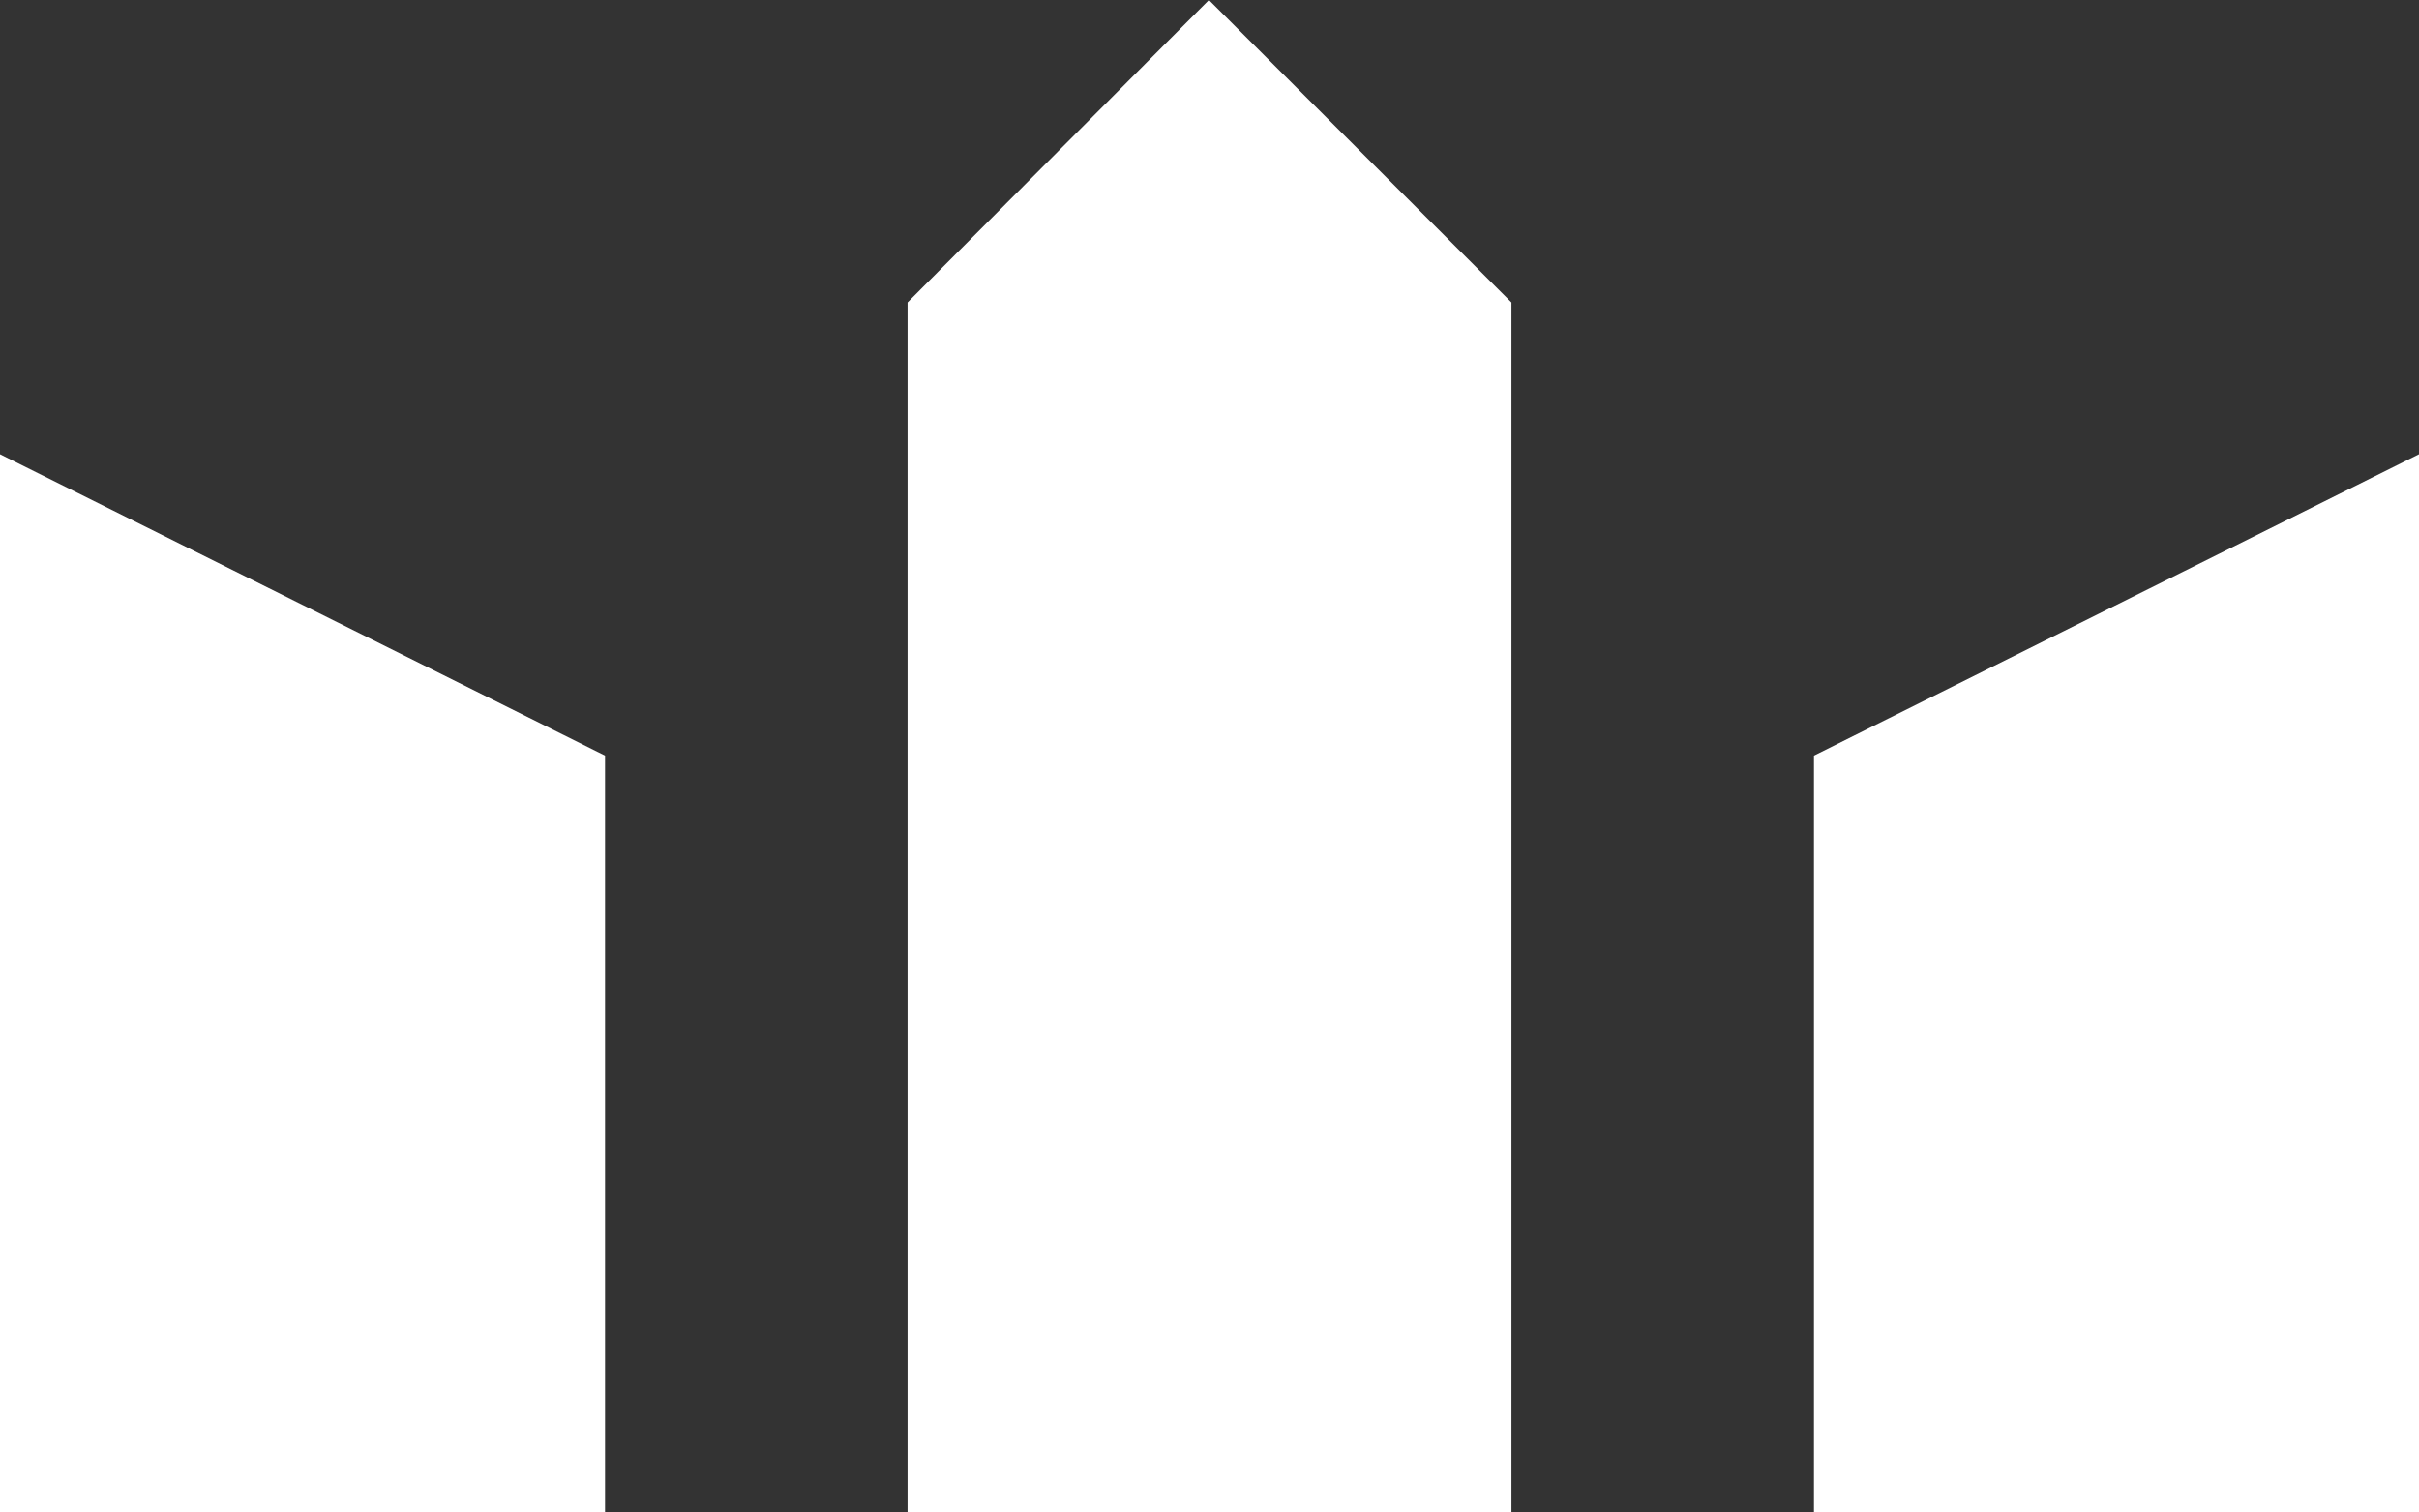 <?xml version="1.0" encoding="UTF-8"?>
<!DOCTYPE svg PUBLIC "-//W3C//DTD SVG 1.1//EN" "http://www.w3.org/Graphics/SVG/1.1/DTD/svg11.dtd">
<!-- Creator: CorelDRAW X7 -->
<svg xmlns="http://www.w3.org/2000/svg" xml:space="preserve" width="2151px" height="1345px" version="1.1" style="shape-rendering:geometricPrecision; text-rendering:geometricPrecision; image-rendering:optimizeQuality; fill-rule:evenodd; clip-rule:evenodd"
  viewBox="0 0 2151 1345"
  xmlns:xlink="http://www.w3.org/1999/xlink">
  <rect x="0" y="0" width="2151" height="1345" fill="#333333" stroke="none"/>
  <defs>
    <style type="text/css">
     <![CDATA[
     .main {fill:#ffffff}
     ]]>
   </style>
 </defs>
 <g>
  <polygon class="main" points="807,269 1075,0 1344,269 1344,1345 807,1345 "/>
  <polygon class="main" points="1613,672 2151,404 2151,1345 1613,1345 "/>
  <polygon class="main" points="538,672 0,404 0,1345 538,1345 "/>
</g>
</svg>
